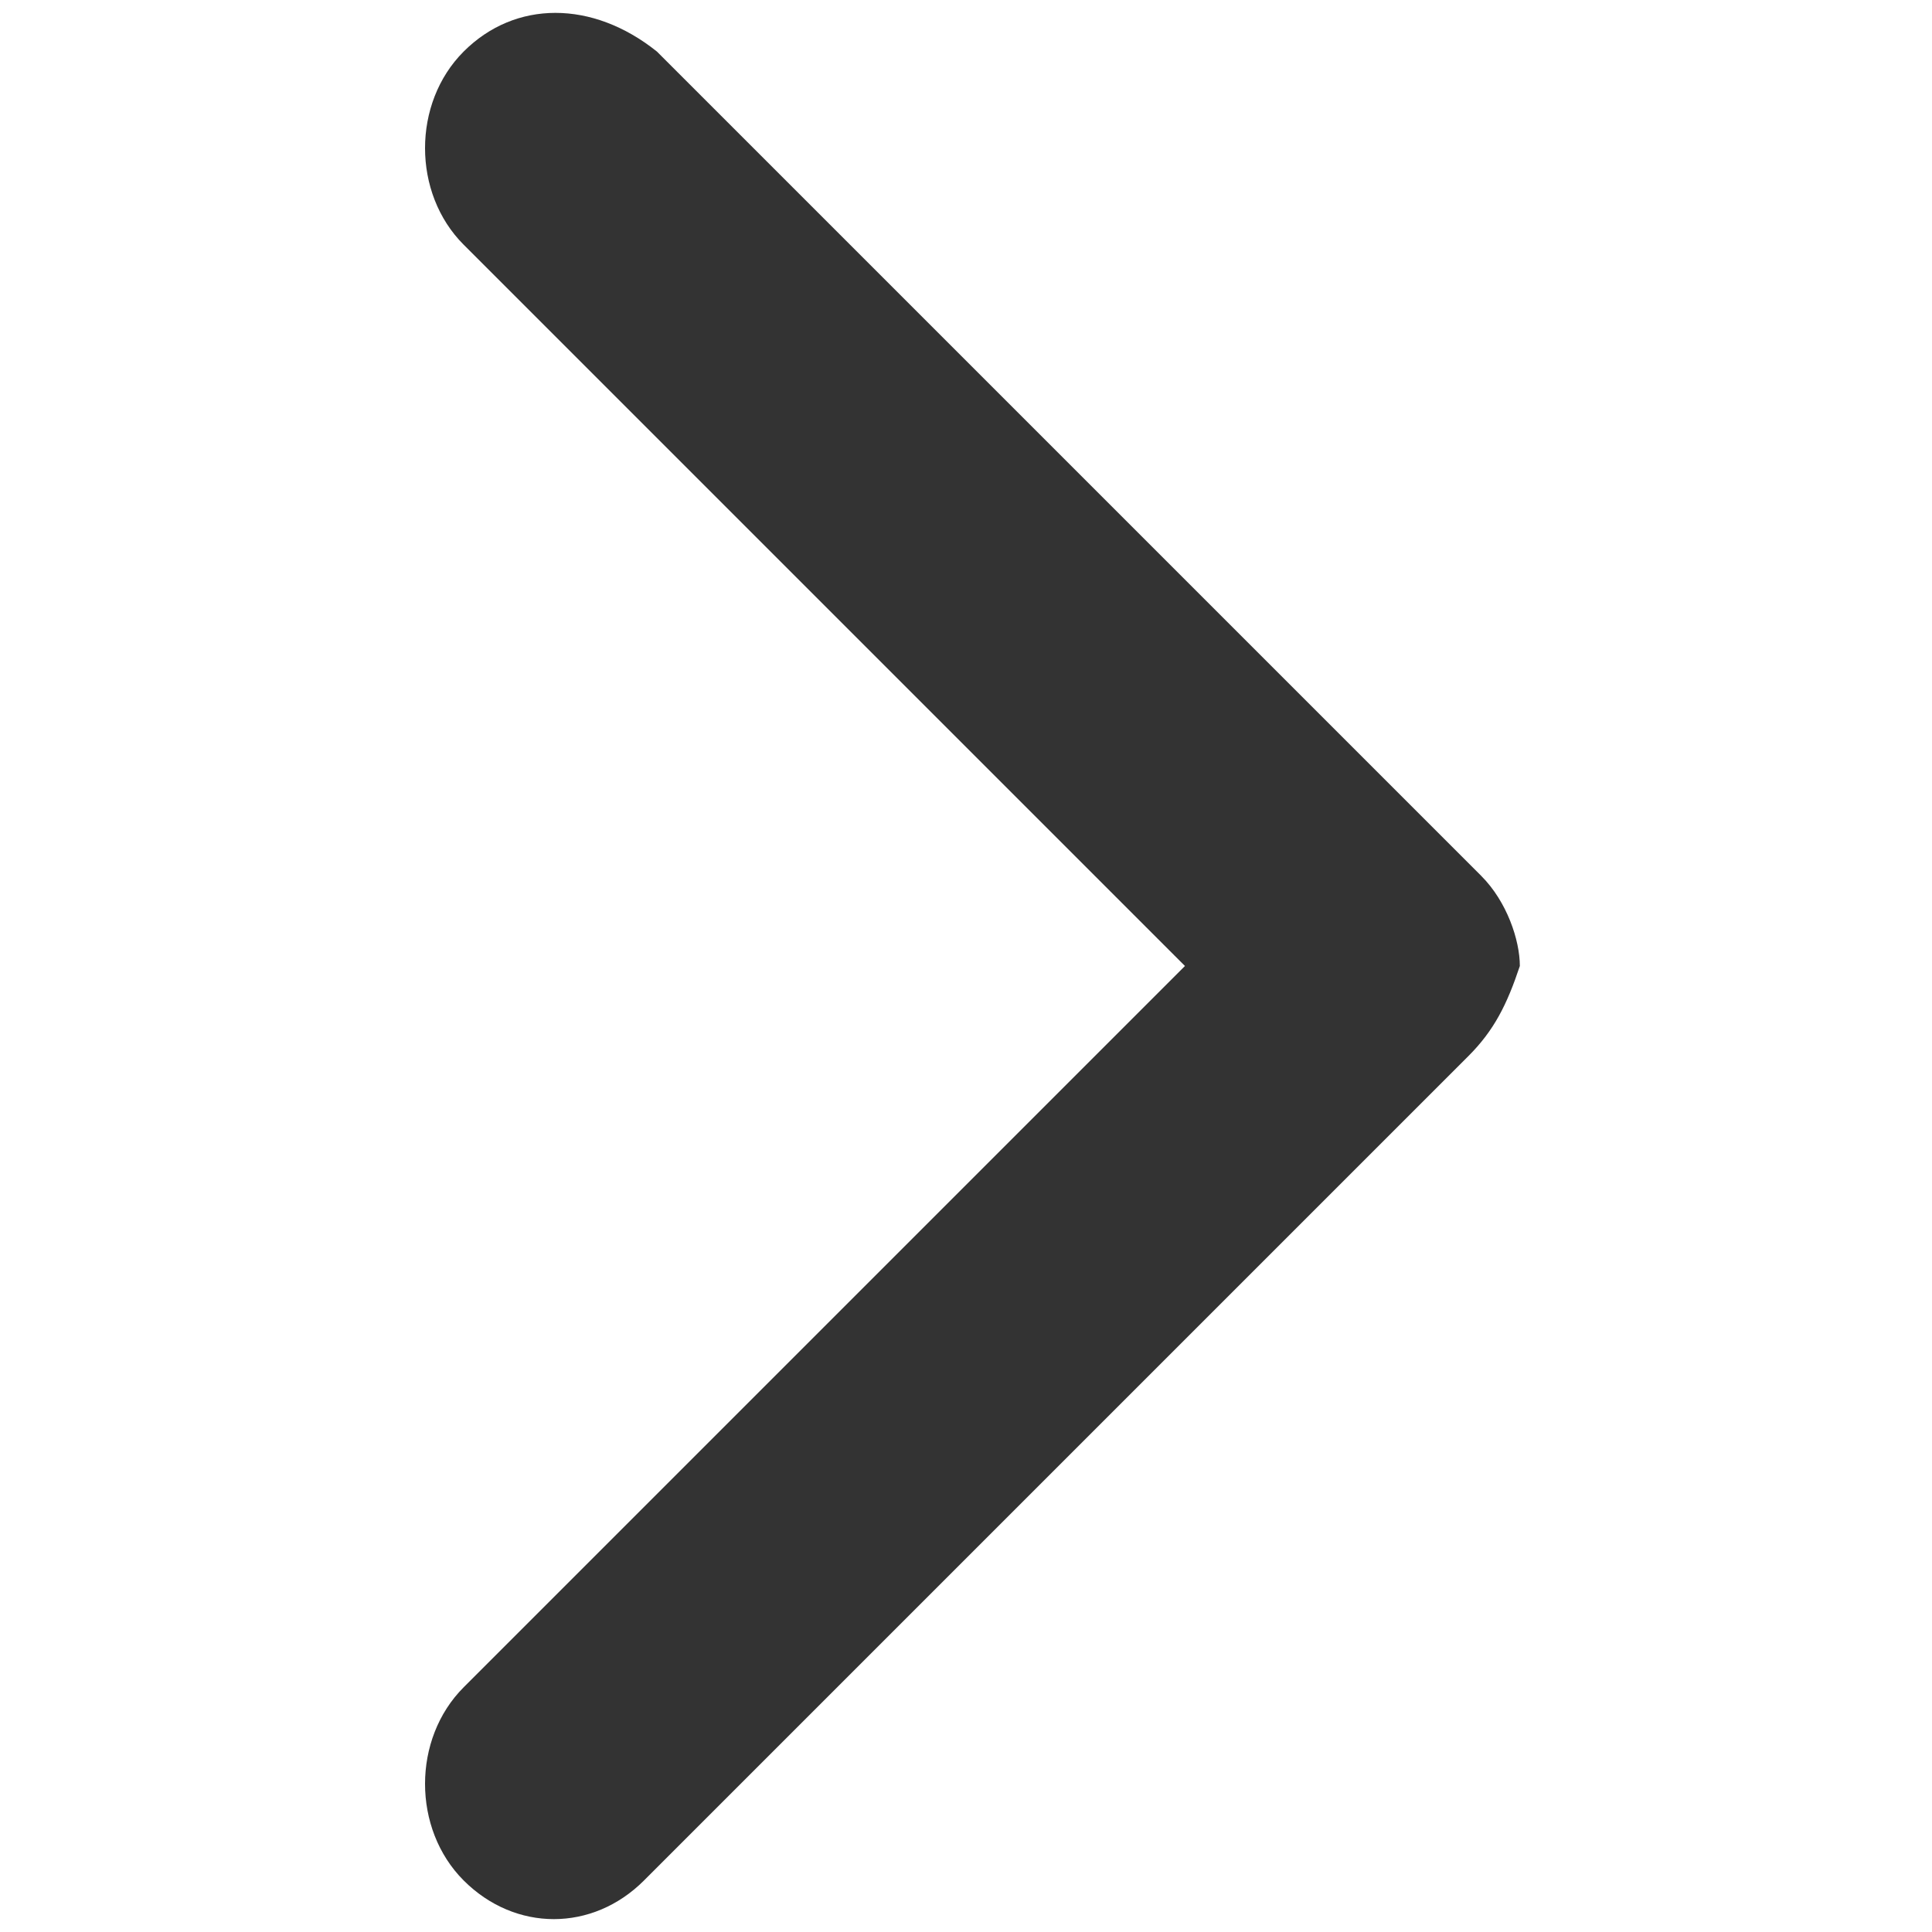 <?xml version="1.0" encoding="utf-8"?>
<!-- Generator: Adobe Illustrator 21.1.0, SVG Export Plug-In . SVG Version: 6.00 Build 0)  -->
<svg version="1.1" id="Layer_1" xmlns="http://www.w3.org/2000/svg" xmlns:xlink="http://www.w3.org/1999/xlink" x="0px" y="0px"
	 viewBox="0 0 15 15" style="enable-background:new 0 0 15 15;" xml:space="preserve">
<style type="text/css">
	.st0{fill:#333333;}
</style>
<g>
	<path class="st0" d="M11.4,8.2l-6.4,6.4C4.6,15,4,15,3.6,14.6c-0.4-0.4-0.4-1.1,0-1.5l5.6-5.6L3.6,1.9c-0.4-0.4-0.4-1.1,0-1.5
		C4,0,4.6,0,5.1,0.4l6.4,6.4c0.2,0.2,0.3,0.5,0.3,0.7C11.7,7.8,11.6,8,11.4,8.2z"/>
</g>
</svg>
